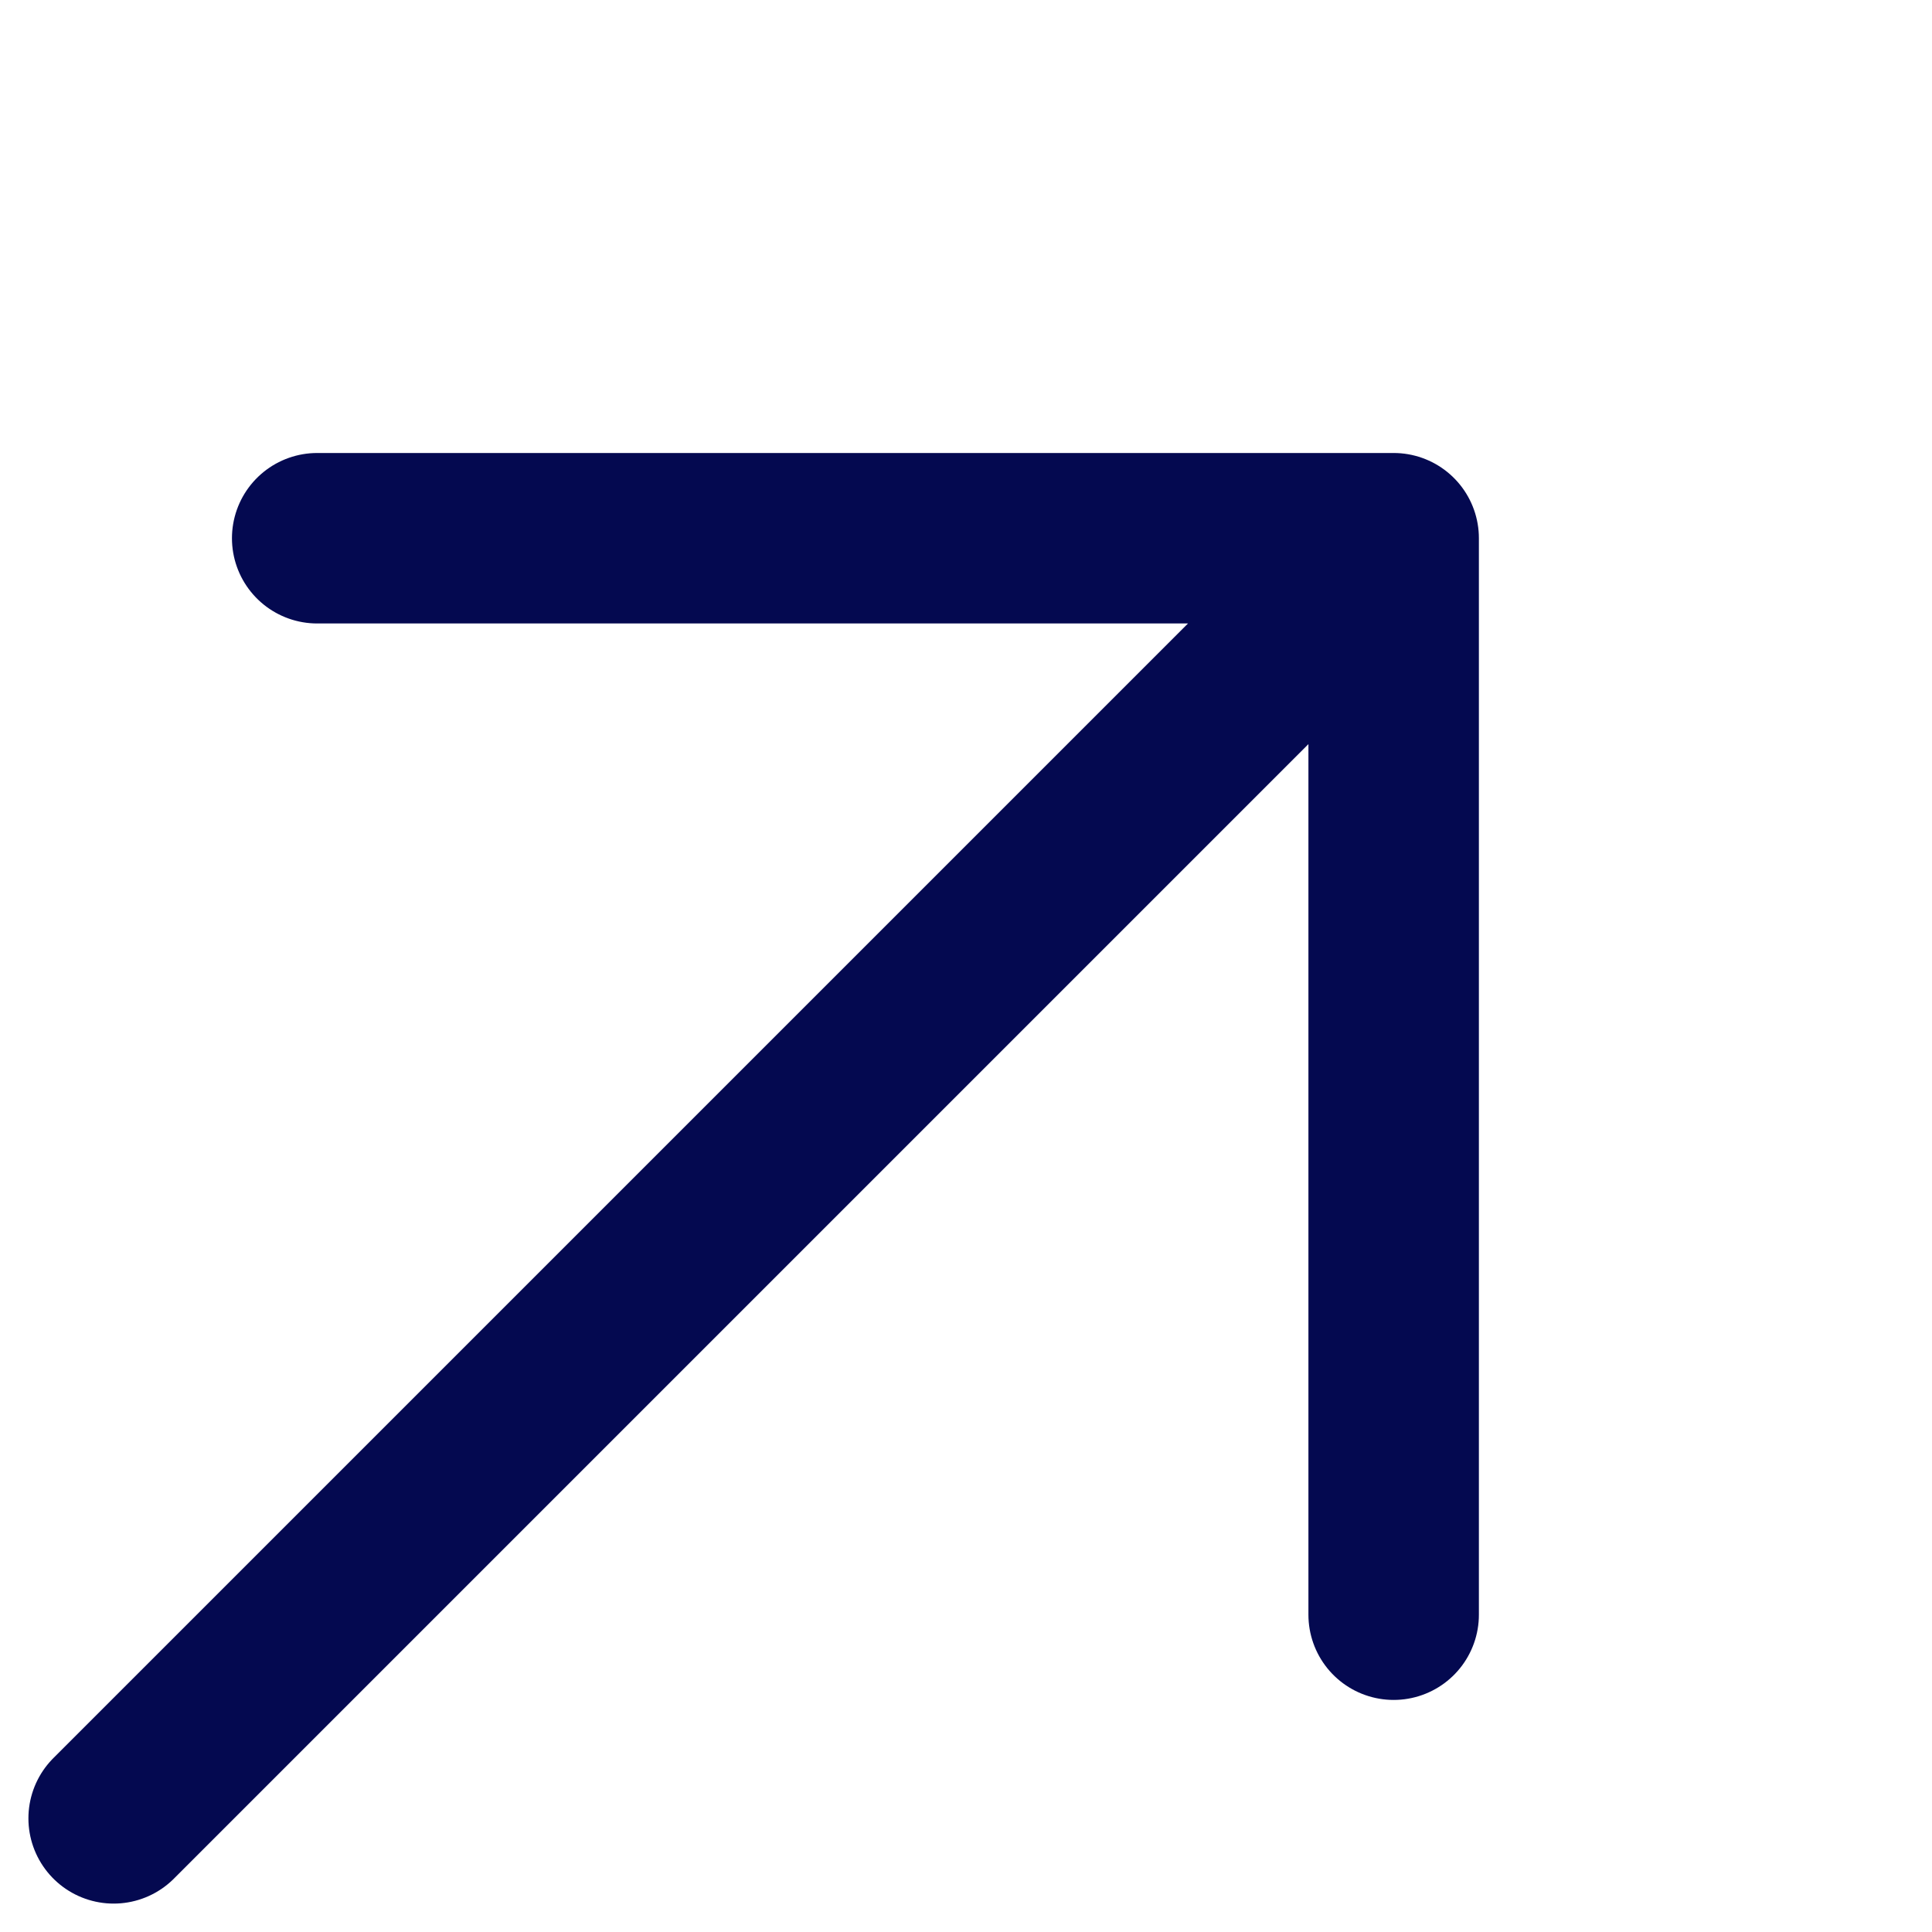<svg xmlns="http://www.w3.org/2000/svg" width="17" height="17" fill="none" xmlns:v="https://vecta.io/nano"><path d="M2.791 4.736h9.472v9.472M1 16 11 6" stroke="#040950" stroke-width="1.5" stroke-miterlimit="10" stroke-linecap="round" stroke-linejoin="round"/></svg>